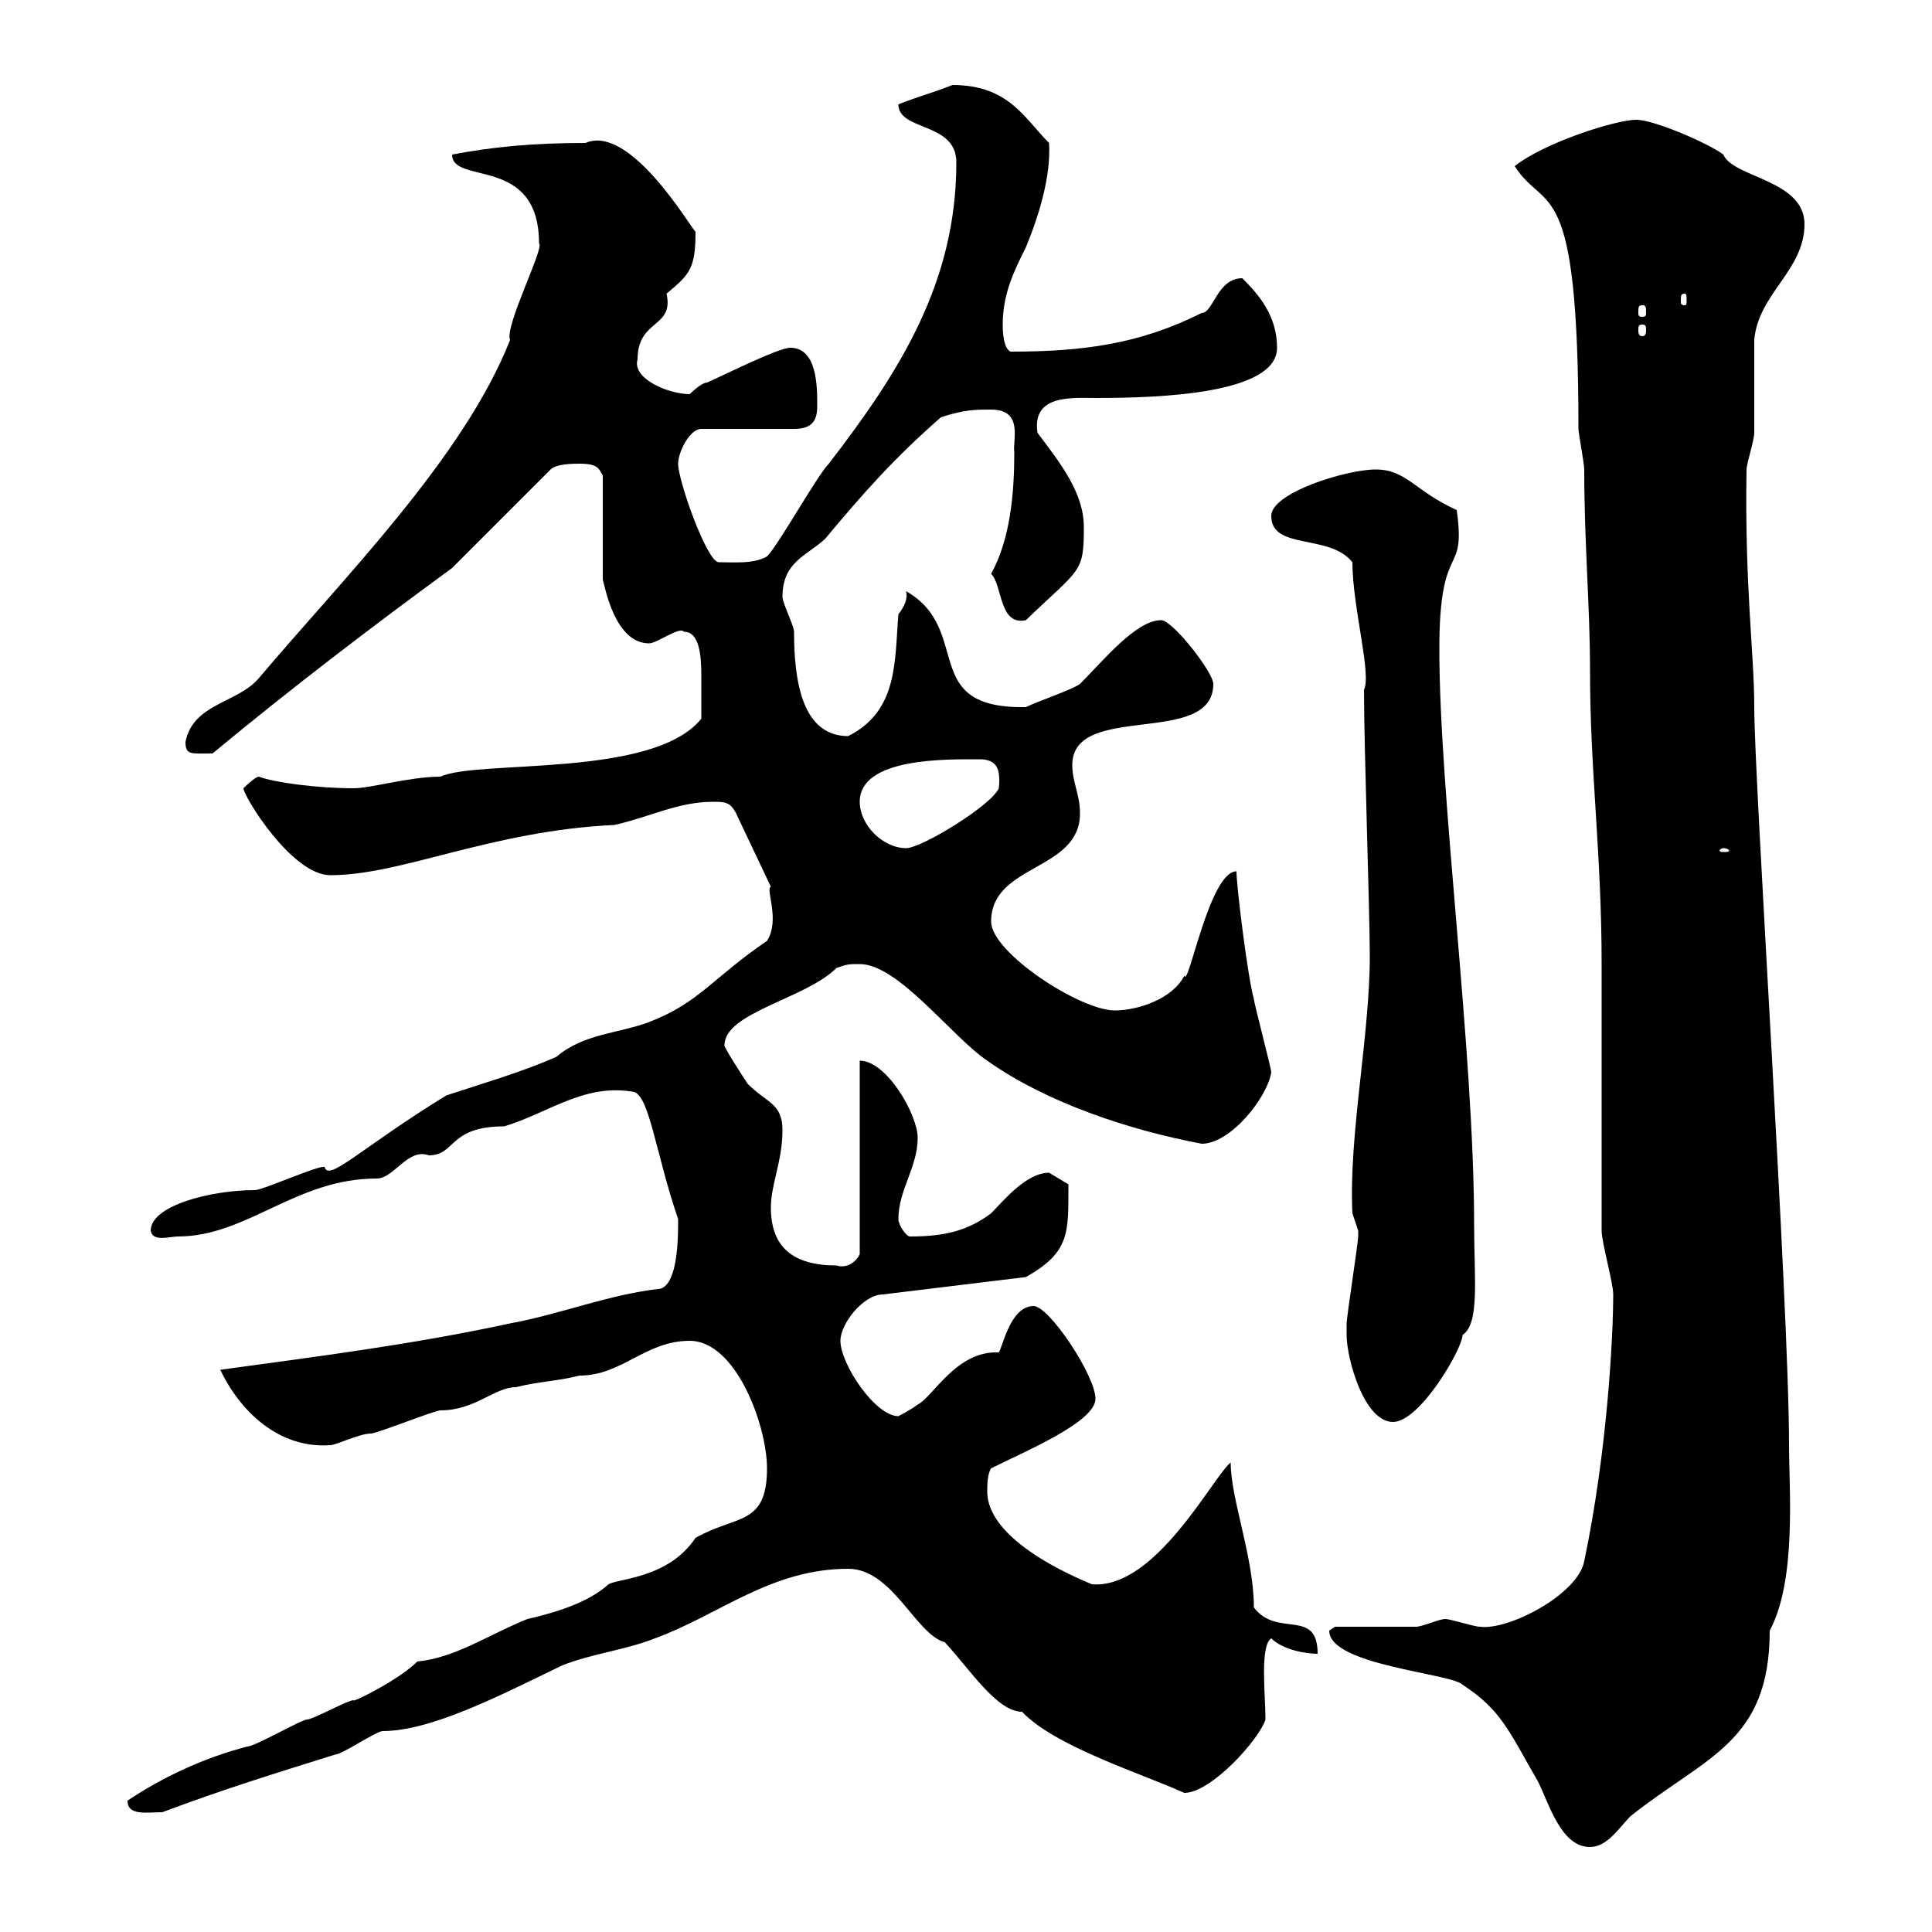 <svg xmlns="http://www.w3.org/2000/svg" xmlns:xlink="http://www.w3.org/1999/xlink" width="300" height="300"><path d="M206.40 253.20C206.40 258.60 225.30 259.80 227.10 261.60C233.10 265.50 234.30 268.80 238.80 276.60C240.60 280.20 242.40 286.80 246.90 286.80C249.60 286.80 251.40 283.80 253.20 282C264.90 272.70 274.80 270.60 274.80 253.20C279 245.40 277.80 231.30 277.80 224.40C277.80 202.80 272.40 121.50 272.40 109.80C272.40 101.40 270.90 91.20 271.20 72.90C271.20 72 272.40 68.40 272.40 67.20C272.40 65.40 272.40 54.60 272.40 52.80C273 45.60 280.20 42 280.20 34.80C280.20 27.90 269.10 27.60 267.60 24C265.20 22.20 256.80 18.60 254.10 18.60C250.80 18.60 239.70 22.20 235.20 25.80C240 33.30 245.10 26.40 245.10 66.60C245.10 67.20 246 72 246 72.90C246 84.60 246.90 93.90 246.90 104.40C246.90 119.70 248.70 132.60 248.70 149.70C248.70 155.70 248.70 184.80 248.70 191.10C248.70 192.90 250.50 199.20 250.50 201C250.50 207.30 249.60 225.30 246 242.40C245.10 247.50 234.30 253.20 229.80 252.60C228.90 252.60 225.30 251.40 224.40 251.40C223.50 251.40 220.80 252.60 219.90 252.60C218.10 252.60 209.10 252.60 207.30 252.60C207.30 252.60 206.40 253.20 206.40 253.20ZM19.80 279.60C19.80 282 22.80 281.40 25.20 281.40C34.80 277.80 42.60 275.40 52.20 272.40C53.10 272.40 58.50 268.80 59.40 268.80C66.90 268.80 77.40 263.40 87.30 258.60C91.80 256.80 97.20 256.20 101.70 254.40C111.60 250.80 119.70 243.60 131.70 243.60C138.60 243.60 142.20 253.80 146.70 255C150.60 259.20 154.80 265.80 158.70 265.80C163.80 271.20 177.30 275.40 183.90 278.40C188.10 278.40 195.60 270 196.50 267C196.50 263.10 195.60 255.60 197.40 254.40C199.20 256.20 202.80 256.80 204.60 256.80C204.60 249.60 198.30 254.40 194.70 249.60C194.70 241.80 191.10 232.80 191.10 227.10C188.40 229.20 179.40 246.90 169.50 246C169.80 246 153.30 240 153.30 231.60C153.30 230.70 153.30 228.90 153.90 228C159.30 225.30 170.10 220.80 170.10 217.20C170.10 213.60 162.90 202.80 160.50 202.80C156.90 202.80 155.70 209.10 155.10 210C148.50 209.70 144.90 216.90 142.50 218.10C141.30 219 139.50 219.90 139.50 219.90C135.90 219.90 130.50 211.80 130.50 208.20C130.50 205.50 134.10 201 137.10 201L159.30 198.30C166.20 194.40 165.90 191.40 165.90 183.90C165.90 183.90 162.90 182.10 162.90 182.10C159.30 182.10 155.70 186.60 153.90 188.40C150.30 191.10 146.70 192 141.30 192C140.70 192 139.50 190.20 139.50 189.30C139.50 184.80 142.50 181.20 142.50 176.70C142.50 173.10 137.70 164.70 133.50 164.70L133.50 194.70C133.20 195.60 131.70 197.10 129.90 196.50C123.30 196.50 119.70 193.80 119.70 187.50C119.70 183.90 121.50 180.30 121.50 175.50C121.50 171.30 119.10 171.30 116.10 168.30C115.50 167.40 112.20 162.30 112.50 162.30C112.50 157.20 125.10 155.10 129.90 150.30C131.70 149.70 131.70 149.70 133.50 149.70C139.50 149.70 147.90 161.10 153.30 164.70C162.60 171.30 175.50 175.50 186.60 177.60C191.10 177.60 196.80 170.40 197.40 166.50C197.40 165.90 194.70 155.70 194.70 155.10C193.80 152.10 192 137.70 192 135.30C187.80 135.30 184.50 153.60 183.90 151.50C182.10 155.10 176.70 156.90 173.10 156.90C167.70 156.90 153.90 147.90 153.90 143.10C153.90 134.10 167.70 135.30 167.70 126.30C167.70 123.30 166.50 121.50 166.50 118.80C166.50 108.90 188.40 116.10 188.40 106.20C188.40 104.40 182.10 96.30 180.30 96.30C176.40 96.30 171.30 102.60 167.70 106.20C166.50 107.10 161.10 108.90 159.30 109.80C142.50 110.10 151.20 97.80 140.70 91.80C141 93 140.40 94.20 139.50 95.40C138.90 102.60 139.50 110.40 131.70 114.30C124.50 114.30 123.30 105.60 123.30 98.10C123.30 97.20 121.50 93.60 121.50 92.70C121.50 87.30 125.10 86.40 128.10 83.70C134.10 76.50 138.90 71.10 146.10 64.80C149.70 63.60 151.50 63.60 153.90 63.60C159 63.60 157.20 68.40 157.50 70.20C157.50 76.50 156.90 83.70 153.90 89.10C155.70 90.90 155.10 97.20 159.30 96.30C167.70 88.20 168.30 89.10 168.30 81.90C168.30 76.50 164.70 72 161.10 67.20C160.20 61.20 166.50 61.80 170.10 61.80C180 61.80 198.30 61.20 198.30 54C198.30 48.90 195.30 45.60 192.90 43.20C189 43.20 188.40 48.60 186.60 48.60C177 53.40 168.30 54.60 156.90 54.60C155.70 54 155.70 51 155.70 50.40C155.70 45.60 157.50 42 159.30 38.40C161.40 33.30 163.20 27.30 162.90 22.20C159 18.30 156.60 13.20 147.90 13.20C144.90 14.40 142.50 15 139.50 16.20C139.50 20.40 148.50 18.90 148.50 25.20C148.50 43.80 139.80 57.60 128.70 72C126.90 73.80 120.90 84.60 119.10 86.40C117 87.60 114 87.30 111.60 87.30C109.80 87.30 105.30 74.70 105.30 72C105.30 70.20 107.10 66.60 108.90 66.60L123.30 66.60C126.30 66.60 126.90 65.10 126.90 63C126.90 60 126.90 54 122.70 54C120.90 54 112.50 58.20 109.80 59.40C108.90 59.40 107.10 61.20 107.10 61.20C103.80 61.20 98.10 58.80 99 55.80C99 49.50 104.70 51 103.50 45.60C107.10 42.60 108 41.70 108 36C107.10 35.10 97.80 19.20 90.90 22.20C82.80 22.20 76.50 22.80 70.20 24C70.20 28.80 83.70 24 83.70 37.80C84.60 38.40 78.30 50.70 79.20 52.80C72 71.10 53.10 90 40.20 105.30C36.90 109.20 30 109.20 28.80 115.20C28.80 117.30 29.70 117 33 117C45.30 106.80 57.90 97.20 70.20 88.20L85.50 72.90C86.40 72 89.10 72 90 72C93 72 93 72.90 93.60 73.80L93.60 90C93.90 90.90 95.40 99.90 100.80 99.90C102 99.90 105.60 97.20 106.20 98.10C108.60 98.10 108.90 101.70 108.90 105C108.90 107.40 108.90 109.80 108.90 111.60C101.40 120.90 74.10 117.90 68.40 120.60C63.60 120.60 57.60 122.40 54.90 122.40C49.20 122.40 42.60 121.50 40.20 120.60C39.60 120.60 37.80 122.40 37.80 122.40C37.80 123.60 45.30 135.90 51.30 135.90C62.40 135.90 76.20 129 95.40 128.10C100.80 126.90 105.30 124.50 110.70 124.50C112.50 124.50 113.40 124.50 114.30 126.30L119.70 137.70C118.80 138 121.20 142.80 119.10 146.10C110.70 151.80 108.60 155.70 100.80 158.70C96 160.50 90.60 160.50 86.40 164.10C81 166.50 74.70 168.30 69.30 170.10C56.10 178.20 51 183.60 50.40 181.20C49.50 180.90 40.80 184.80 39.60 184.80C32.70 184.80 23.40 187.20 23.40 191.10C23.70 192.90 26.40 192 27.60 192C38.40 192 45.90 183 58.50 183C61.20 183 63.30 178.20 66.60 179.40C70.80 179.40 69.60 174.90 78.30 174.90C85.20 172.80 90.60 168.30 98.10 169.50C100.80 169.50 101.70 178.80 105.30 189.30C105.30 192 105.30 199.20 102.60 200.10C94.50 201 87.30 204 79.20 205.50C63.90 208.80 49.50 210.60 34.20 212.70C37.20 219 43.20 225 51.30 224.40C52.20 224.40 55.80 222.60 57.60 222.60C58.50 222.60 67.50 219 68.40 219C73.80 219 76.80 215.40 80.10 215.40C83.70 214.50 86.40 214.50 90 213.60C96.60 213.60 100.20 208.20 107.10 208.20C114.30 208.20 119.10 221.40 119.10 228C119.10 237 114.30 235.20 108 238.80C103.80 245.10 96 245.10 94.50 246C91.20 249 85.80 250.50 81.90 251.40C75.90 253.80 70.80 257.40 64.80 258C61.80 261 54.30 264.60 54.90 264C54 264 48.60 267 47.70 267C46.80 267 39.60 271.20 38.40 271.20C31.50 273 25.20 276 19.80 279.60ZM209.10 207.30C209.10 210.90 211.80 220.80 216.30 220.80C220.50 220.80 227.10 209.40 227.10 207.30C229.80 205.50 228.90 198.60 228.90 190.20C228.90 163.20 223.50 123.60 223.50 100.80C223.50 83.40 227.70 90 226.20 79.20C219.60 76.20 218.40 72.90 213.60 72.90C209.10 72.90 197.40 76.50 197.40 80.10C197.40 85.50 206.40 82.80 210 87.30C210 94.20 213 104.70 211.80 107.10C211.80 116.40 212.70 141.30 212.70 148.50C212.70 160.80 209.40 176.40 210 188.40C210 188.40 210.90 191.10 210.90 191.10C210.90 192 210.90 192 210.90 192C210.90 192.90 209.10 204.60 209.10 205.50C209.10 205.50 209.10 206.40 209.10 207.30ZM267.60 131.70C268.20 131.70 268.50 132 268.50 132C268.50 132.30 268.20 132.30 267.60 132.30C267.30 132.30 267 132.30 267 132C267 132 267.30 131.70 267.60 131.70ZM133.50 124.50C133.50 117.60 147 117.90 152.10 117.90C154.80 117.90 155.40 119.40 155.10 122.40C153.90 125.10 143.10 131.70 140.70 131.70C137.10 131.70 133.50 128.10 133.50 124.50ZM255 50.40C255.60 50.40 255.60 50.70 255.60 51.30C255.60 51.60 255.60 52.20 255 52.20C254.40 52.20 254.40 51.60 254.40 51.30C254.40 50.70 254.40 50.40 255 50.40ZM255 47.40C255.60 47.40 255.60 47.70 255.60 48.60C255.60 48.90 255.60 49.20 255 49.20C254.40 49.20 254.40 48.90 254.40 48.60C254.40 47.70 254.40 47.40 255 47.40ZM261.60 45.60C261.90 45.60 261.90 45.90 261.90 46.80C261.90 47.10 261.90 47.40 261.60 47.40C261 47.40 261 47.10 261 46.80C261 45.90 261 45.60 261.60 45.60Z"/></svg>